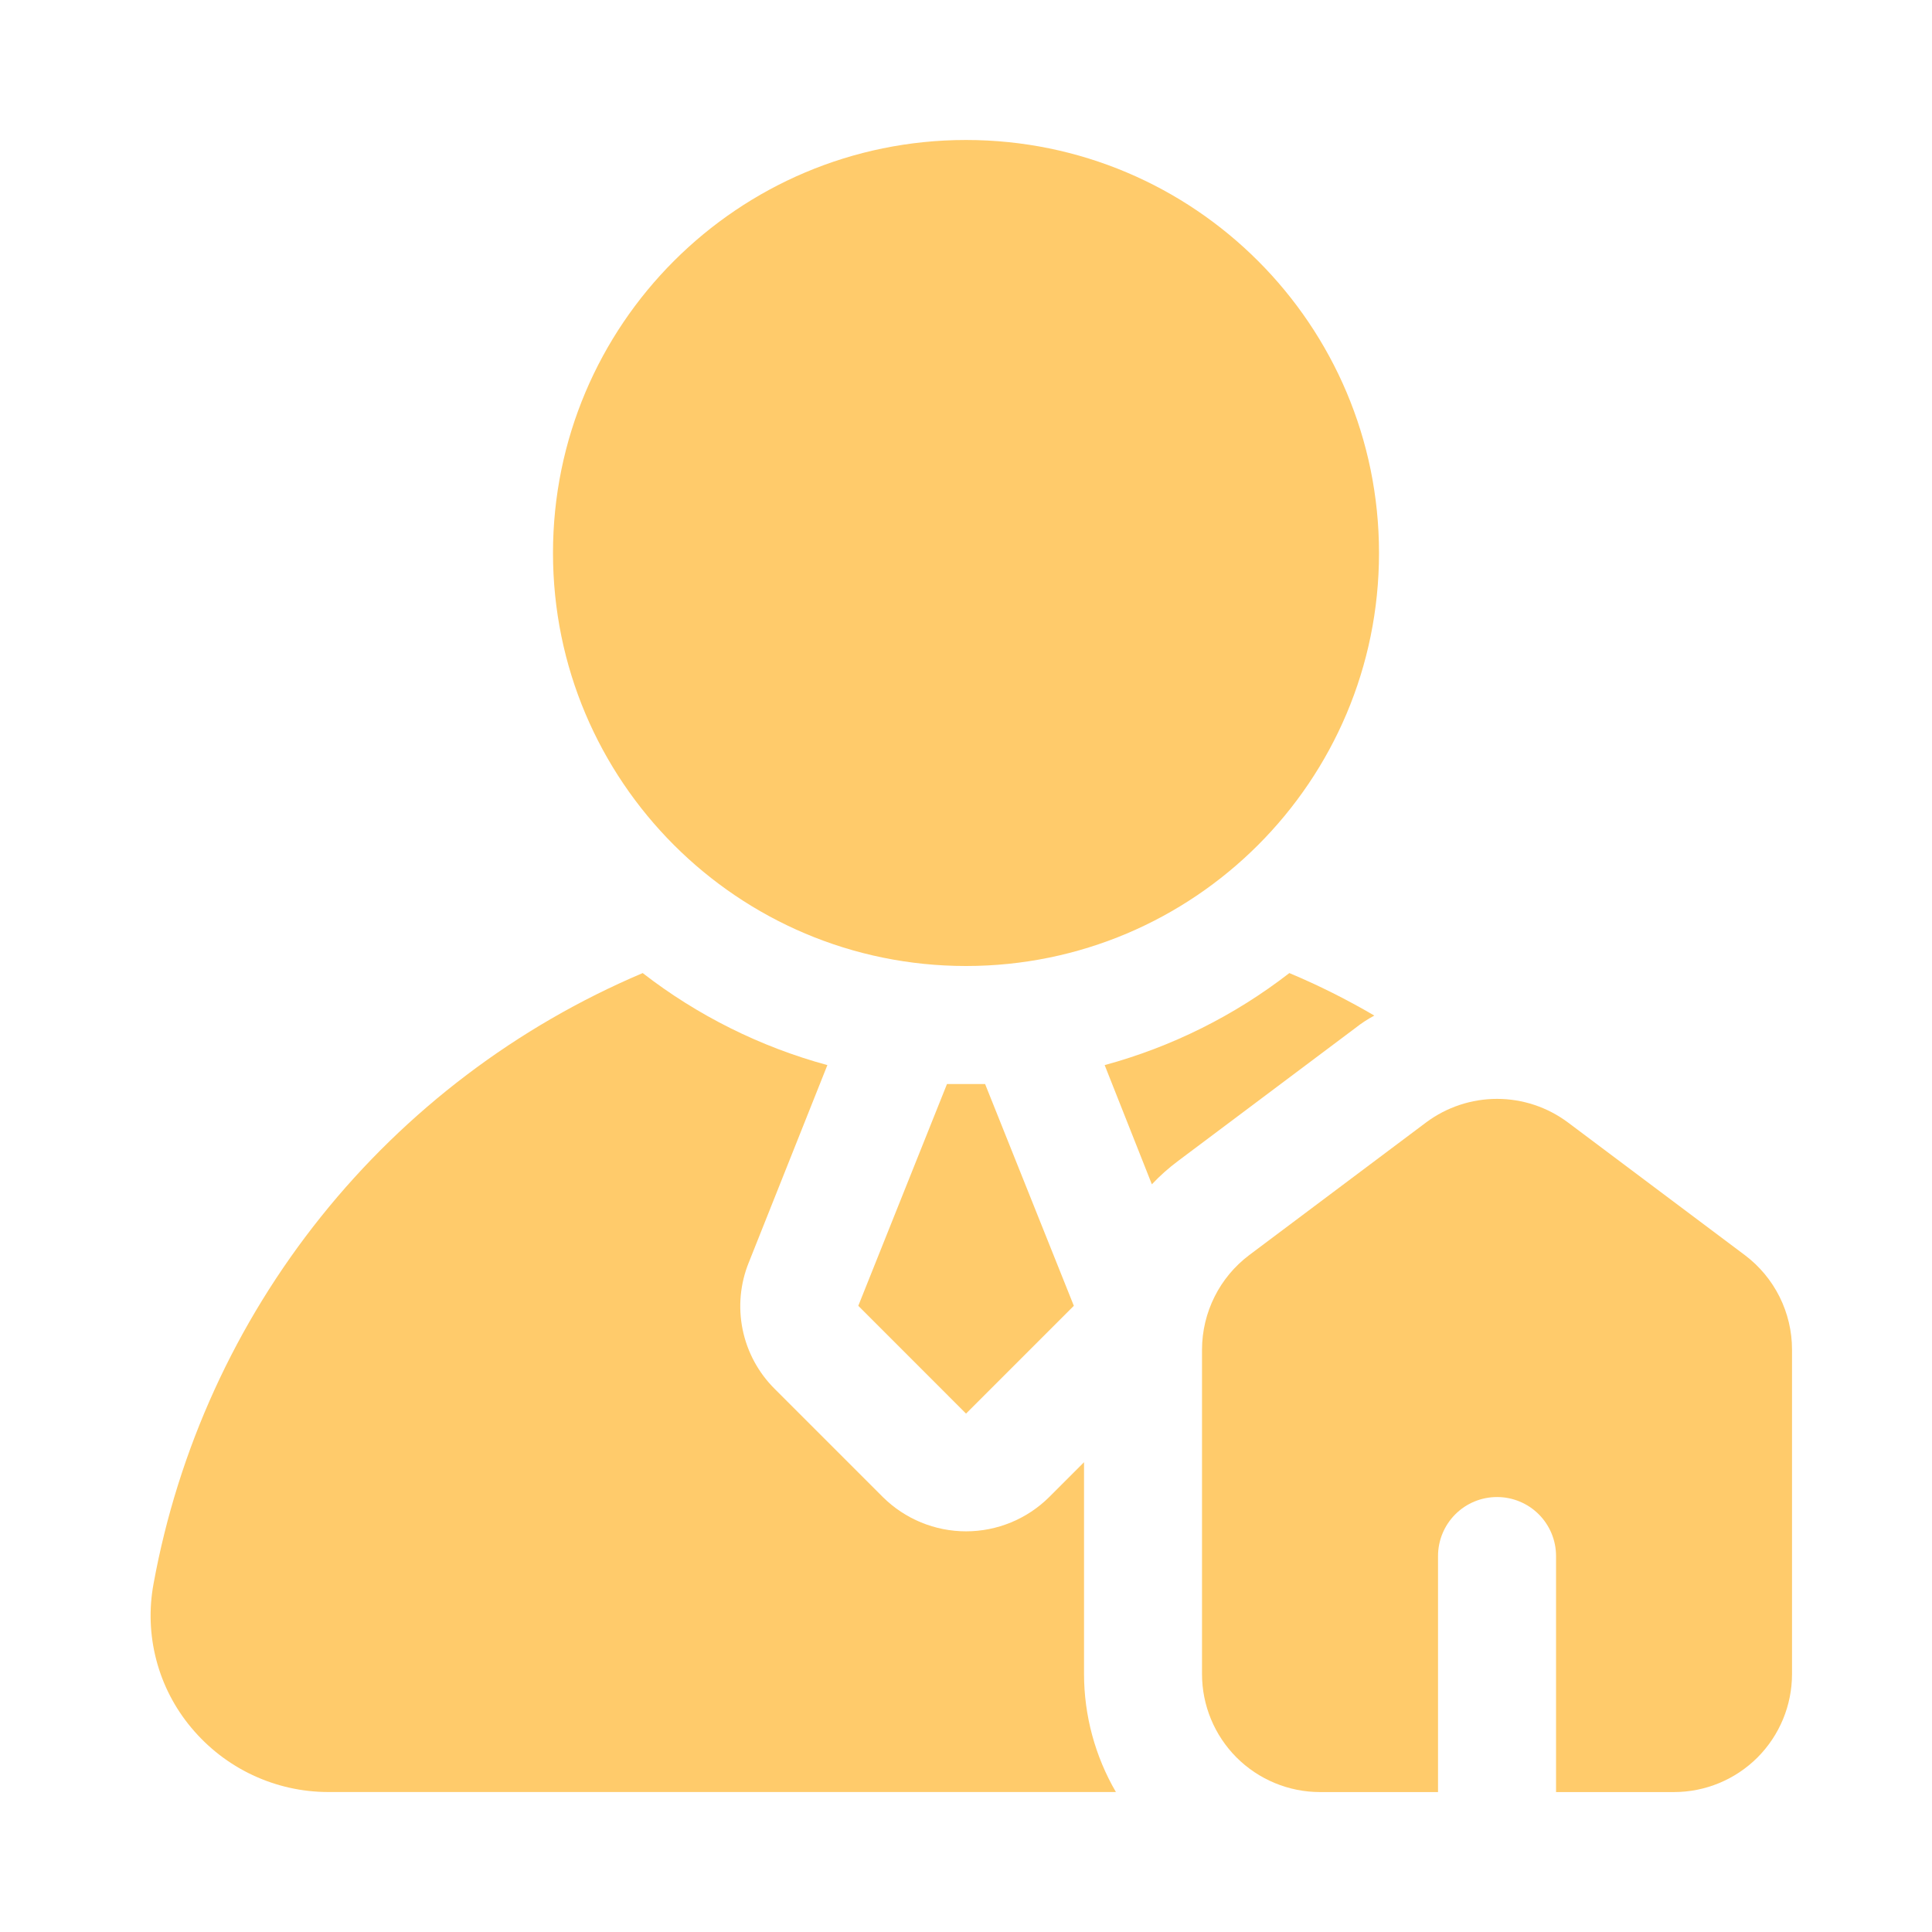 <svg width="44" height="44" viewBox="0 0 44 44" fill="none" xmlns="http://www.w3.org/2000/svg">
<path d="M22 22C27.195 22 31.406 17.789 31.406 12.594C31.406 7.399 27.195 3.188 22 3.188C16.805 3.188 12.594 7.399 12.594 12.594C12.594 17.789 16.805 22 22 22Z" fill="#FFCB6B"/>
<path d="M19.547 29.739L22.001 32.194L24.456 29.739L22.435 24.688H21.567L19.547 29.739Z" fill="#FFCB6B"/>
<path d="M24.688 33.301L23.895 34.094C23.392 34.594 22.711 34.875 22.001 34.875C21.291 34.875 20.61 34.594 20.106 34.094L17.647 31.635C17.274 31.266 17.018 30.794 16.913 30.28C16.808 29.765 16.857 29.232 17.056 28.745L18.843 24.257C17.317 23.842 15.887 23.13 14.637 22.161C11.773 23.375 9.255 25.281 7.311 27.709C5.367 30.136 4.056 33.009 3.497 36.069C3.39 36.645 3.411 37.238 3.56 37.805C3.708 38.372 3.981 38.899 4.357 39.348C4.738 39.805 5.214 40.174 5.753 40.427C6.292 40.68 6.88 40.812 7.475 40.812H25.414C24.939 39.996 24.689 39.069 24.688 38.125V33.301Z" fill="#FFCB6B"/>
<path d="M31.299 23.129C30.676 22.764 30.03 22.44 29.364 22.161C28.114 23.13 26.685 23.842 25.158 24.257L26.233 26.972C26.418 26.775 26.621 26.595 26.838 26.434L30.869 23.411C31.004 23.304 31.148 23.21 31.299 23.129Z" fill="#FFCB6B"/>
<path d="M39.737 28.584L35.706 25.561C35.24 25.214 34.675 25.026 34.094 25.026C33.513 25.026 32.947 25.214 32.481 25.561L28.45 28.584C28.117 28.835 27.846 29.16 27.66 29.533C27.474 29.906 27.376 30.317 27.375 30.735V38.125C27.375 38.838 27.658 39.521 28.162 40.026C28.666 40.529 29.35 40.813 30.062 40.813H32.75V35.438C32.75 35.081 32.892 34.739 33.144 34.487C33.396 34.235 33.737 34.094 34.094 34.094C34.45 34.094 34.792 34.235 35.044 34.487C35.296 34.739 35.438 35.081 35.438 35.438V40.813H38.125C38.838 40.813 39.521 40.529 40.025 40.026C40.529 39.521 40.812 38.838 40.812 38.125V30.735C40.812 30.317 40.714 29.906 40.528 29.533C40.341 29.16 40.071 28.835 39.737 28.584Z" fill="#FFCB6B"/>
</svg>
